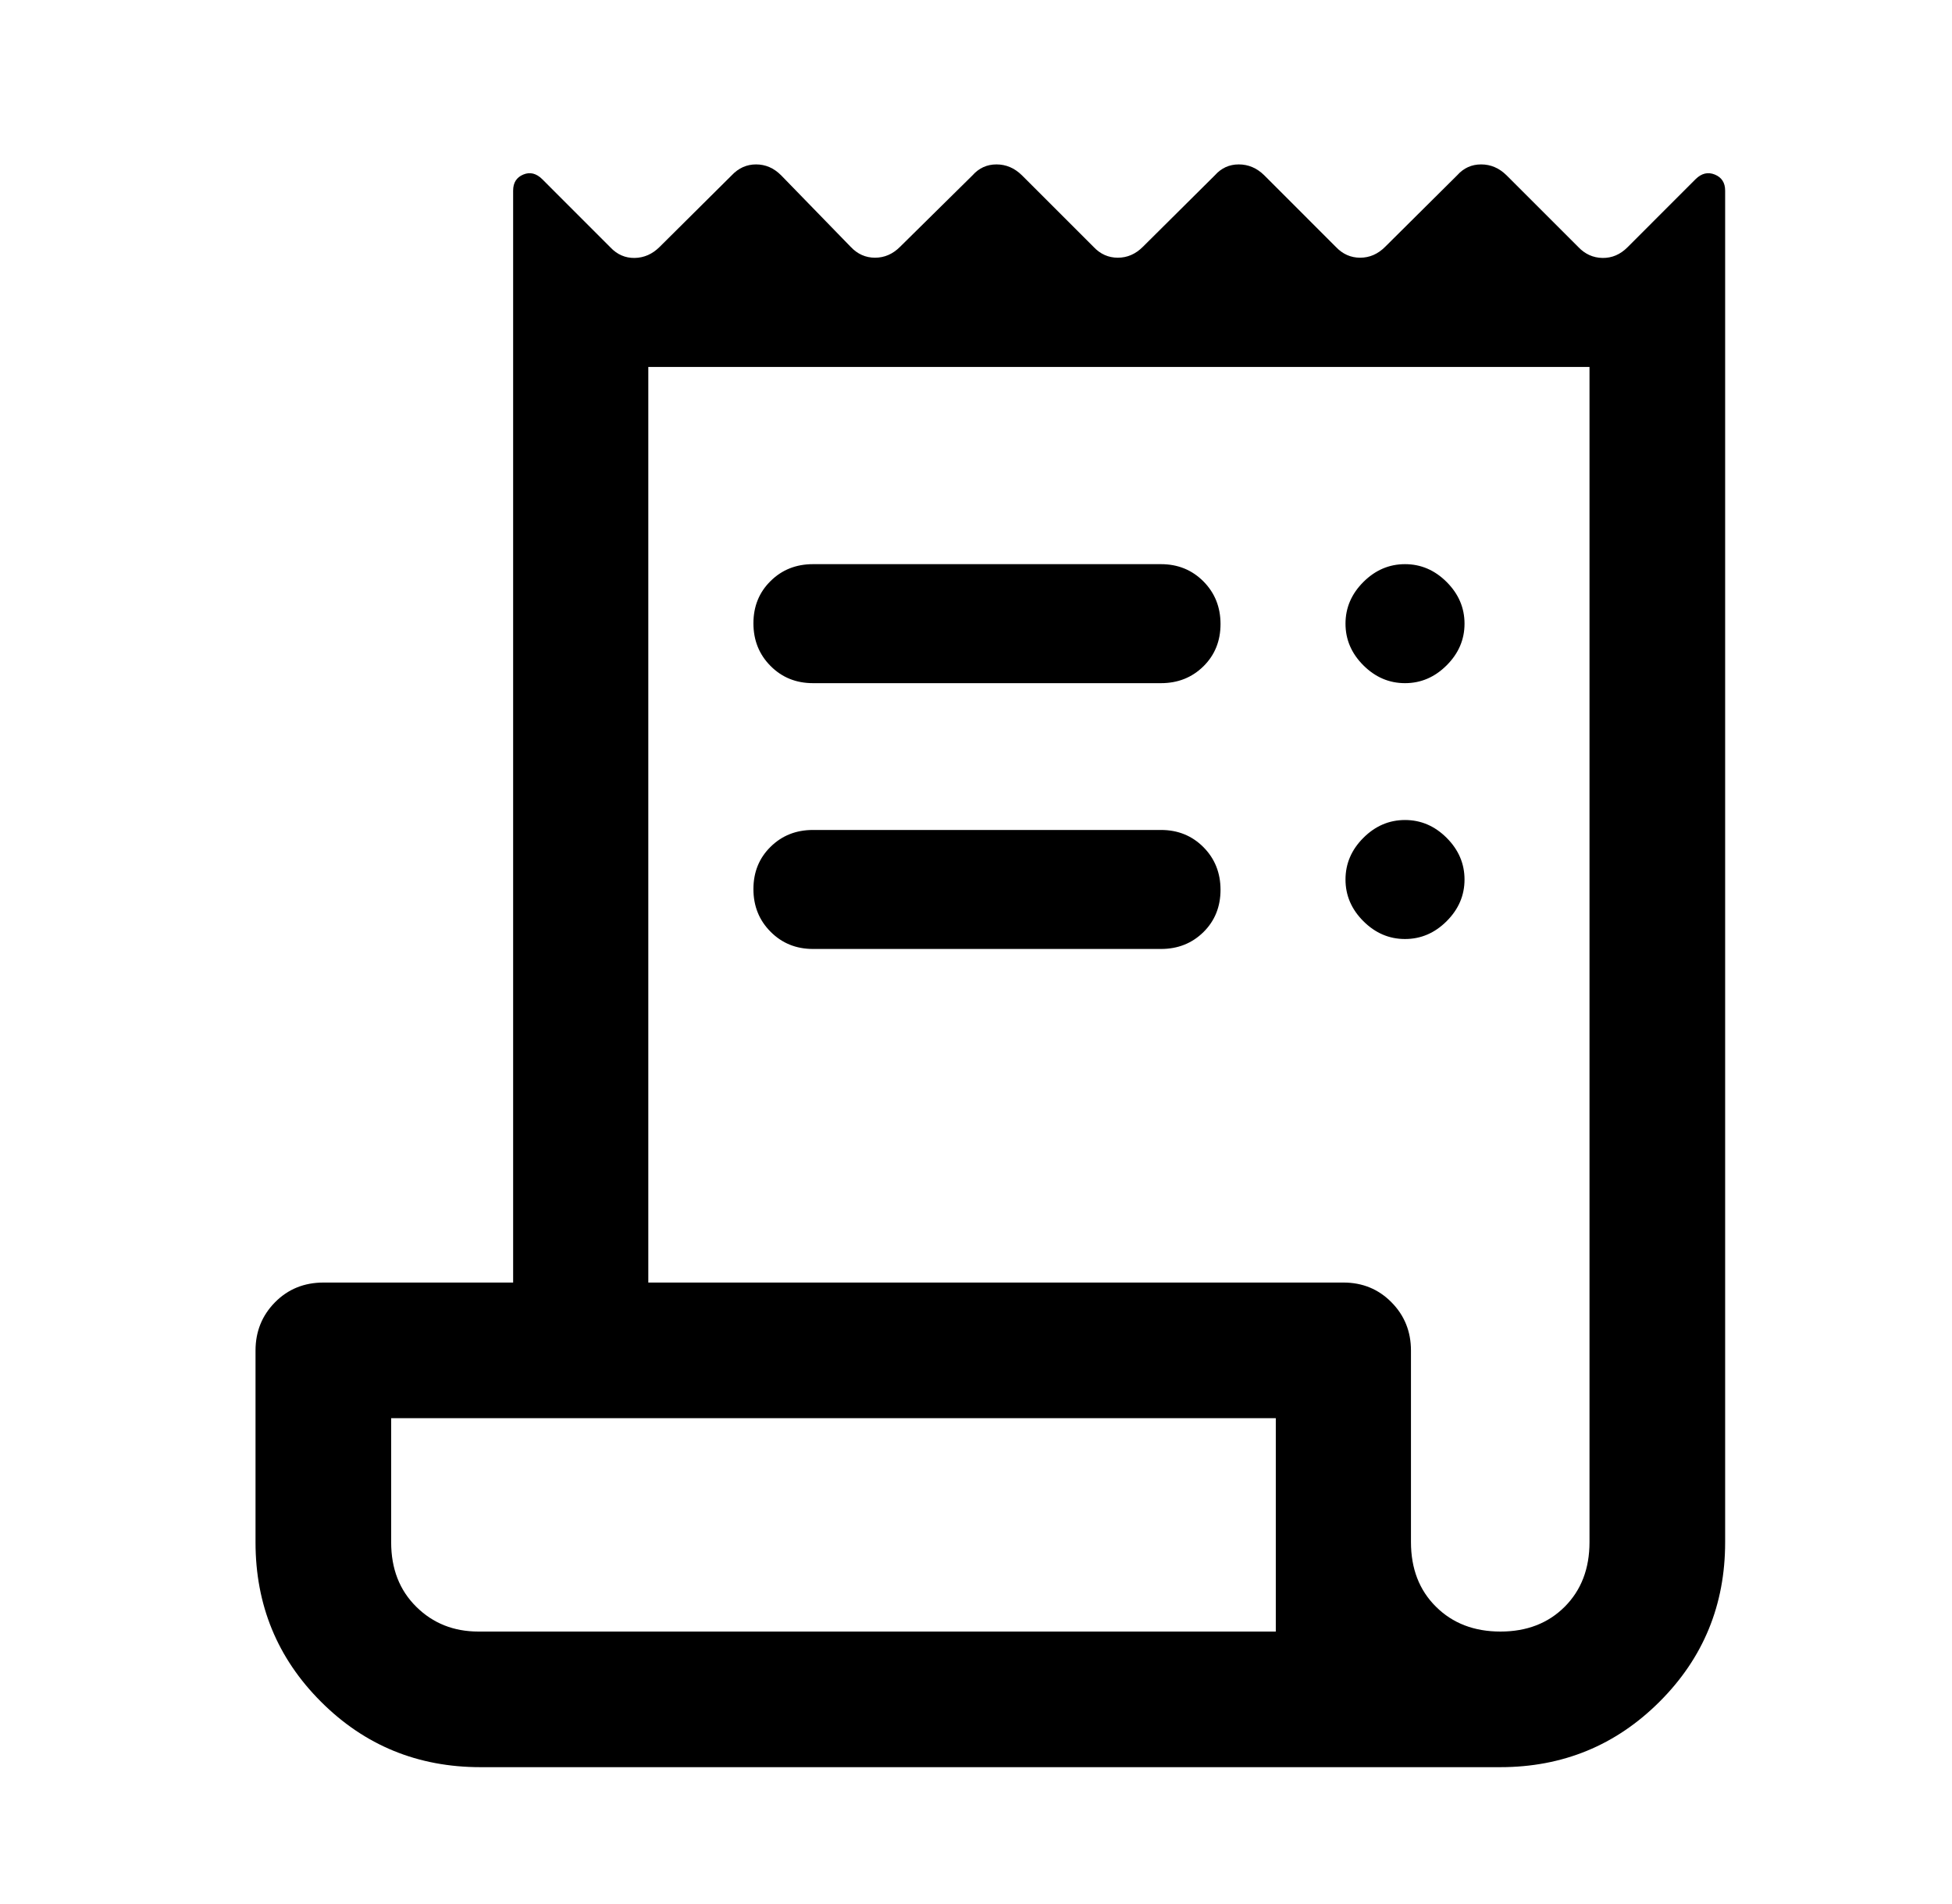 <svg width="41" height="40" viewBox="0 0 41 40" fill="none" xmlns="http://www.w3.org/2000/svg">
<mask id="mask0_711_26425" style="mask-type:alpha" maskUnits="userSpaceOnUse" x="0" y="0" width="41" height="40">
<rect x="0.801" width="40" height="40" fill="#D9D9D9"/>
</mask>
<g mask="url(#mask0_711_26425)">
<path d="M10.091 37.125C8.775 37.125 7.658 36.667 6.742 35.75C5.825 34.834 5.367 33.717 5.367 32.401V28.373C5.367 27.973 5.504 27.635 5.776 27.359C6.049 27.082 6.389 26.944 6.796 26.944H10.778V4.004C10.778 3.838 10.849 3.726 10.991 3.667C11.132 3.608 11.265 3.641 11.39 3.765L12.82 5.196C12.963 5.348 13.134 5.422 13.331 5.419C13.529 5.415 13.704 5.338 13.856 5.186L15.37 3.682C15.513 3.53 15.684 3.454 15.881 3.454C16.079 3.454 16.254 3.53 16.406 3.682L17.868 5.186C18.011 5.338 18.182 5.414 18.379 5.414C18.577 5.414 18.752 5.338 18.904 5.186L20.428 3.682C20.563 3.53 20.731 3.454 20.931 3.454C21.131 3.454 21.309 3.53 21.464 3.682L22.968 5.186C23.111 5.338 23.281 5.414 23.479 5.414C23.677 5.414 23.852 5.338 24.004 5.186L25.518 3.682C25.653 3.53 25.82 3.454 26.02 3.454C26.221 3.454 26.399 3.53 26.554 3.682L28.057 5.186C28.201 5.338 28.371 5.414 28.569 5.414C28.766 5.414 28.941 5.338 29.093 5.186L30.607 3.682C30.742 3.53 30.91 3.454 31.11 3.454C31.311 3.454 31.488 3.53 31.643 3.682L33.147 5.186C33.29 5.338 33.461 5.415 33.658 5.419C33.856 5.422 34.031 5.348 34.183 5.196L35.613 3.765C35.738 3.641 35.873 3.608 36.018 3.667C36.162 3.726 36.235 3.838 36.235 4.004V32.401C36.235 33.717 35.776 34.834 34.857 35.75C33.939 36.667 32.823 37.125 31.511 37.125H10.091ZM31.516 34.276C32.068 34.276 32.518 34.102 32.865 33.755C33.212 33.407 33.386 32.955 33.386 32.399V7.709H13.617V26.944H28.217C28.617 26.944 28.954 27.082 29.227 27.359C29.5 27.635 29.636 27.973 29.636 28.373V32.395C29.636 32.955 29.811 33.408 30.162 33.755C30.512 34.103 30.964 34.276 31.516 34.276ZM17.076 11.852H24.386C24.74 11.852 25.037 11.973 25.277 12.214C25.516 12.455 25.636 12.754 25.636 13.11C25.636 13.466 25.516 13.762 25.277 13.998C25.037 14.234 24.74 14.352 24.386 14.352H17.076C16.721 14.352 16.424 14.232 16.185 13.991C15.945 13.75 15.825 13.451 15.825 13.095C15.825 12.739 15.945 12.443 16.185 12.207C16.424 11.97 16.721 11.852 17.076 11.852ZM17.076 17.436H24.386C24.74 17.436 25.037 17.556 25.277 17.797C25.516 18.038 25.636 18.337 25.636 18.693C25.636 19.049 25.516 19.346 25.277 19.582C25.037 19.818 24.74 19.936 24.386 19.936H17.076C16.721 19.936 16.424 19.815 16.185 19.574C15.945 19.333 15.825 19.035 15.825 18.678C15.825 18.322 15.945 18.026 16.185 17.79C16.424 17.554 16.721 17.436 17.076 17.436ZM29.511 14.352C29.178 14.352 28.886 14.227 28.636 13.977C28.386 13.727 28.261 13.436 28.261 13.102C28.261 12.769 28.386 12.477 28.636 12.227C28.886 11.977 29.178 11.852 29.511 11.852C29.844 11.852 30.136 11.977 30.386 12.227C30.636 12.477 30.761 12.769 30.761 13.102C30.761 13.436 30.636 13.727 30.386 13.977C30.136 14.227 29.844 14.352 29.511 14.352ZM29.511 19.727C29.178 19.727 28.886 19.602 28.636 19.352C28.386 19.102 28.261 18.811 28.261 18.477C28.261 18.144 28.386 17.852 28.636 17.602C28.886 17.352 29.178 17.227 29.511 17.227C29.844 17.227 30.136 17.352 30.386 17.602C30.636 17.852 30.761 18.144 30.761 18.477C30.761 18.811 30.636 19.102 30.386 19.352C30.136 19.602 29.844 19.727 29.511 19.727ZM10.049 34.276H26.797V29.793H8.216V32.401C8.216 32.957 8.392 33.408 8.743 33.755C9.094 34.103 9.53 34.276 10.049 34.276Z" fill="black"/>
</g>
</svg>
